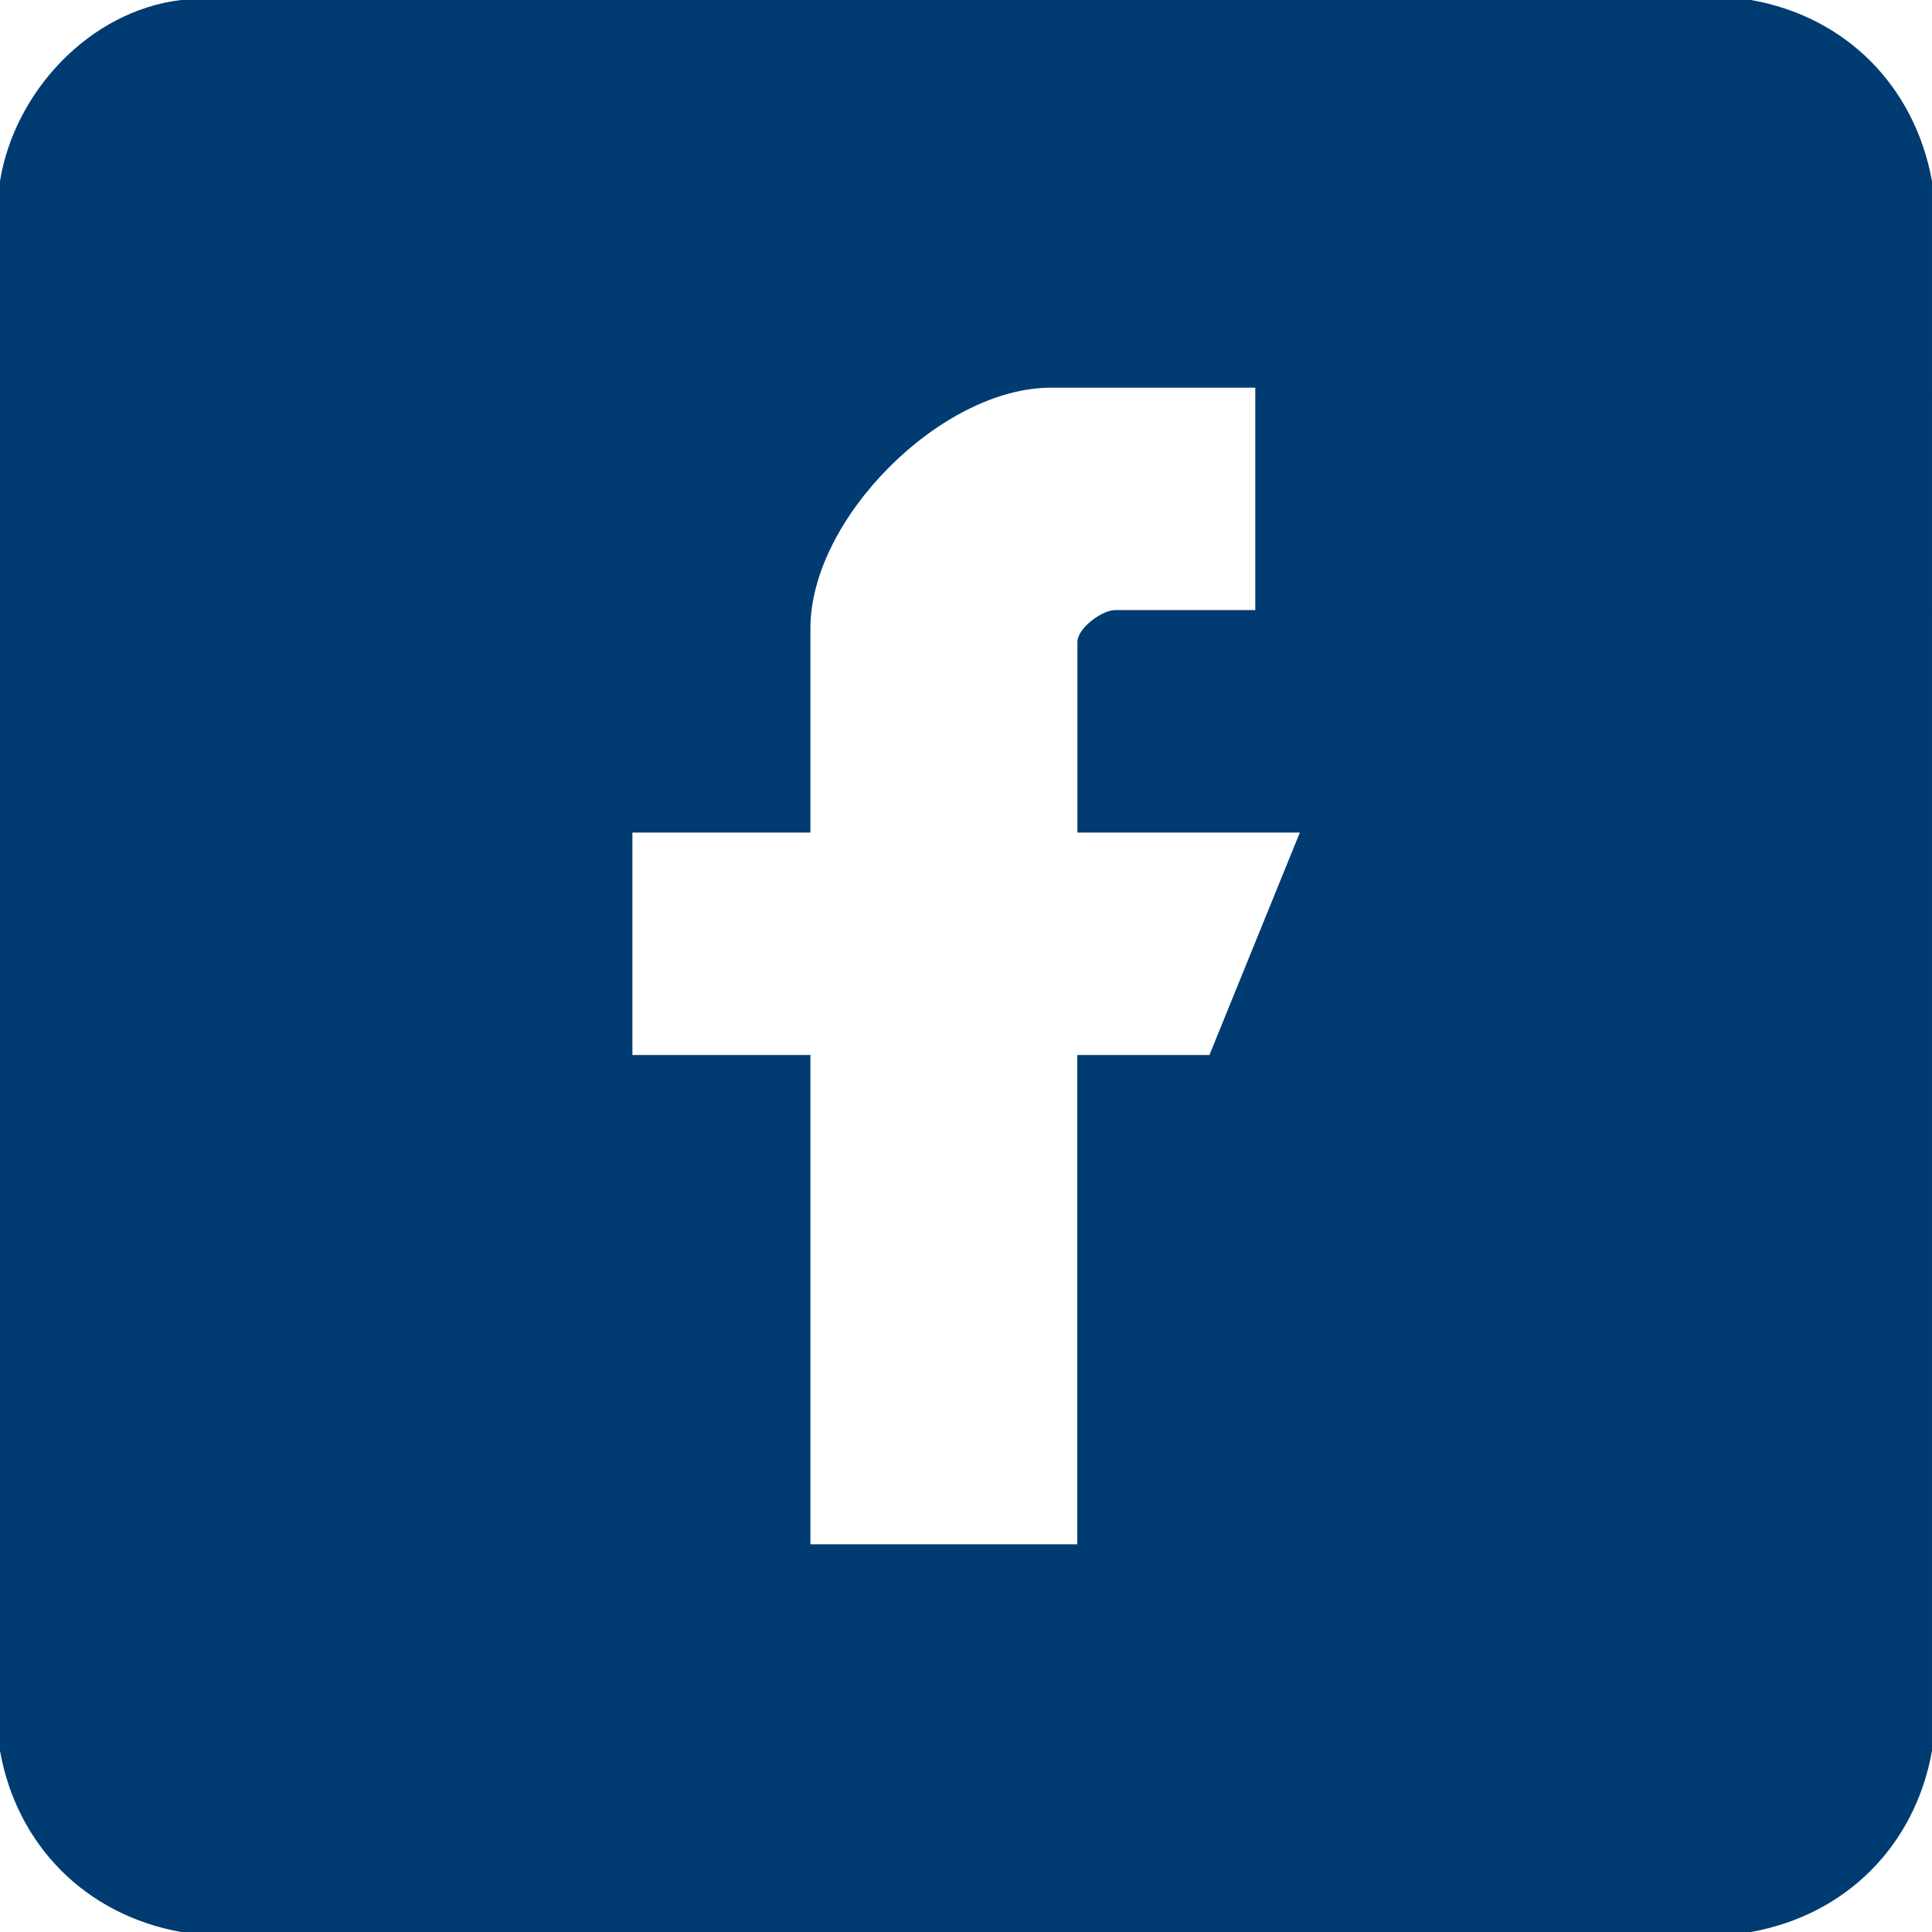 <svg xmlns="http://www.w3.org/2000/svg" data-name="Layer 1" viewBox="0 0 150 150"><path d="M135.94 0H14.06C6.94.85 1.12 7.14 0 14.06v121.88c1.32 7.37 6.69 12.74 14.06 14.06h121.88c7.37-1.32 12.74-6.69 14.06-14.06V14.06C148.66 6.7 143.32 1.29 135.94 0ZM93.89 81.91H83.64v37.99H62.92V81.91H49.1V64.64h13.82V48.77c0-8.51 10.16-18.67 18.67-18.67h15.87v17.27h-10.9c-.99 0-2.91 1.39-2.91 2.48v14.79h17.27L93.9 81.91Z" style="fill:#003b71"/></svg>